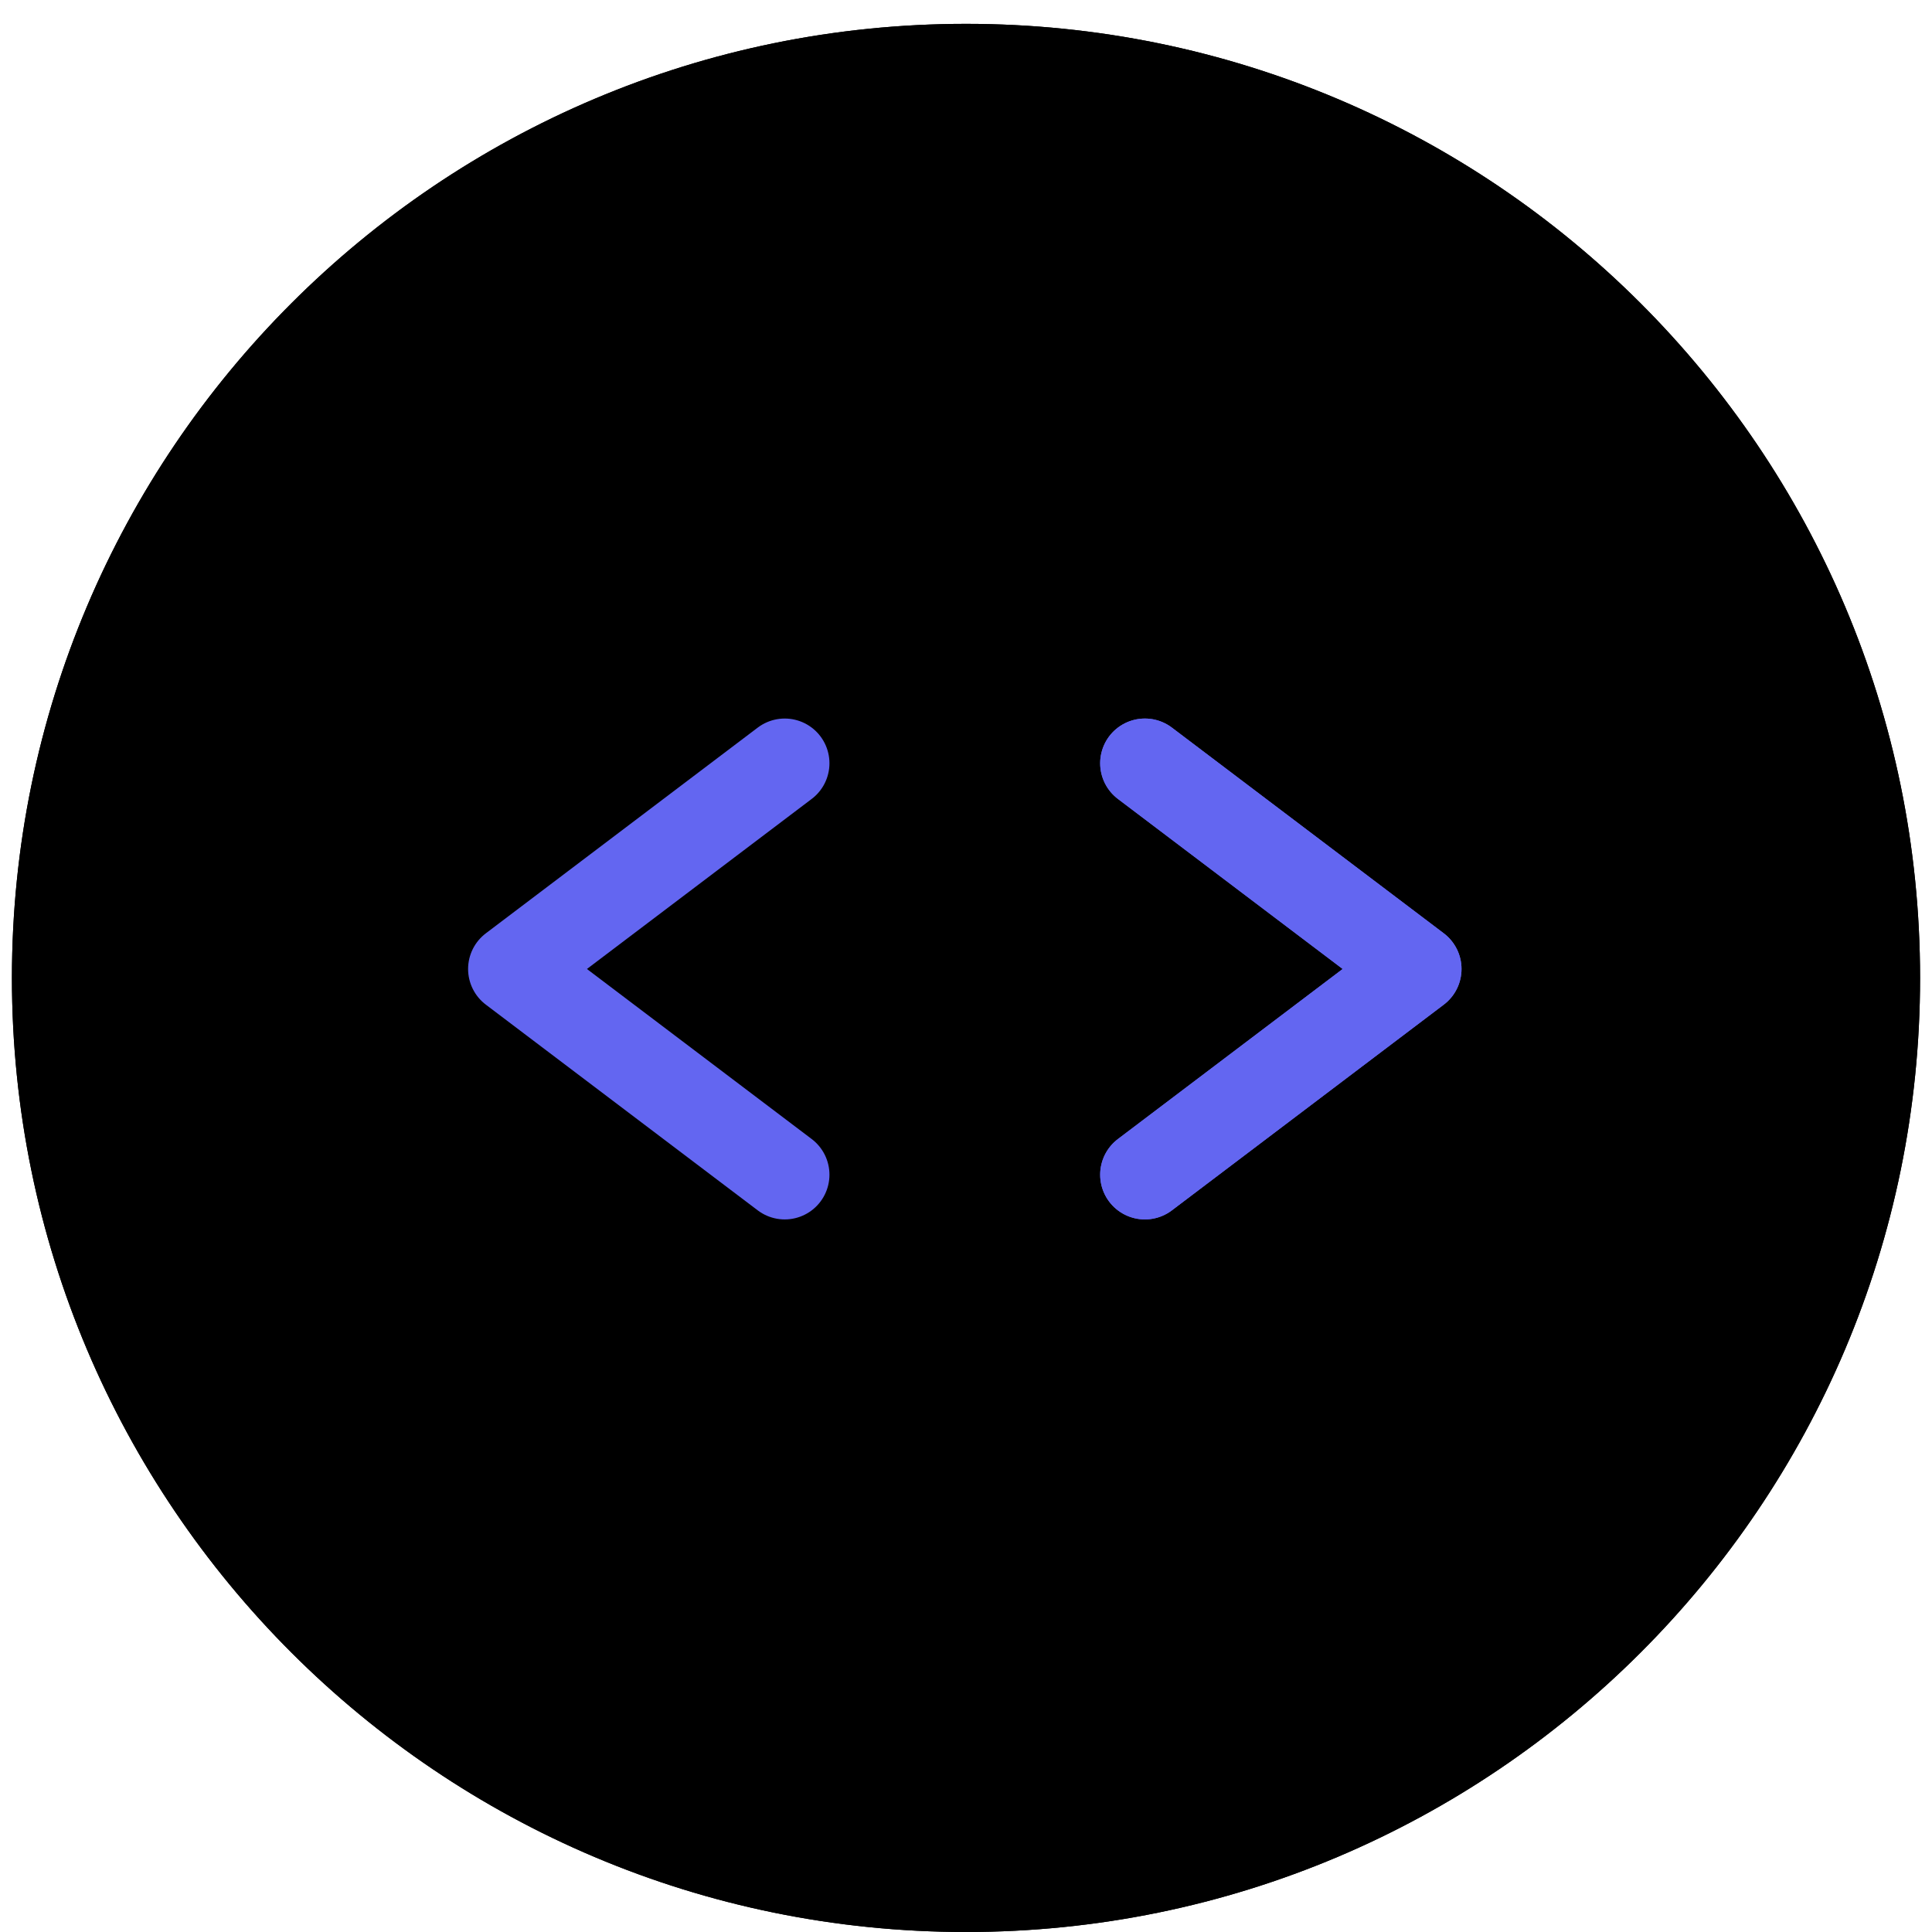 <svg width="648" height="648" viewBox="0 0 648 648" fill="none" xmlns="http://www.w3.org/2000/svg">
<g filter="url(#filter0_d_239_11)">
<g filter="url(#filter1_d_239_11)">
<path d="M324 640C147.269 640 4 496.731 4 320C4 143.269 147.269 0 324 0C500.731 0 644 143.269 644 320C644 496.731 500.731 640 324 640Z" fill="black"/>
<path d="M643.5 320C643.5 496.455 500.455 639.5 324 639.5C147.545 639.5 4.5 496.455 4.5 320C4.5 143.545 147.545 0.5 324 0.5C500.455 0.5 643.5 143.545 643.5 320Z" stroke="black"/>
</g>
<path d="M384 390L475.2 321L384 252" stroke="#6366F1" stroke-width="30" stroke-linecap="round" stroke-linejoin="round"/>
<path d="M384 390L475.2 321L384 252" stroke="#6366F1" stroke-width="30" stroke-linecap="round" stroke-linejoin="round"/>
<path d="M263.2 252L172 321L263.2 390" stroke="#6366F1" stroke-width="30" stroke-linecap="round" stroke-linejoin="round"/>
</g>
<defs>
<filter id="filter0_d_239_11" x="0" y="0" width="648" height="648" filterUnits="userSpaceOnUse" color-interpolation-filters="sRGB">
<feFlood flood-opacity="0" result="BackgroundImageFix"/>
<feColorMatrix in="SourceAlpha" type="matrix" values="0 0 0 0 0 0 0 0 0 0 0 0 0 0 0 0 0 0 127 0" result="hardAlpha"/>
<feOffset dy="4"/>
<feGaussianBlur stdDeviation="2"/>
<feComposite in2="hardAlpha" operator="out"/>
<feColorMatrix type="matrix" values="0 0 0 0 0 0 0 0 0 0 0 0 0 0 0 0 0 0 0.25 0"/>
<feBlend mode="normal" in2="BackgroundImageFix" result="effect1_dropShadow_239_11"/>
<feBlend mode="normal" in="SourceGraphic" in2="effect1_dropShadow_239_11" result="shape"/>
</filter>
<filter id="filter1_d_239_11" x="0" y="0" width="648" height="648" filterUnits="userSpaceOnUse" color-interpolation-filters="sRGB">
<feFlood flood-opacity="0" result="BackgroundImageFix"/>
<feColorMatrix in="SourceAlpha" type="matrix" values="0 0 0 0 0 0 0 0 0 0 0 0 0 0 0 0 0 0 127 0" result="hardAlpha"/>
<feOffset dy="4"/>
<feGaussianBlur stdDeviation="2"/>
<feComposite in2="hardAlpha" operator="out"/>
<feColorMatrix type="matrix" values="0 0 0 0 0 0 0 0 0 0 0 0 0 0 0 0 0 0 0.25 0"/>
<feBlend mode="normal" in2="BackgroundImageFix" result="effect1_dropShadow_239_11"/>
<feBlend mode="normal" in="SourceGraphic" in2="effect1_dropShadow_239_11" result="shape"/>
</filter>
</defs>
</svg>
